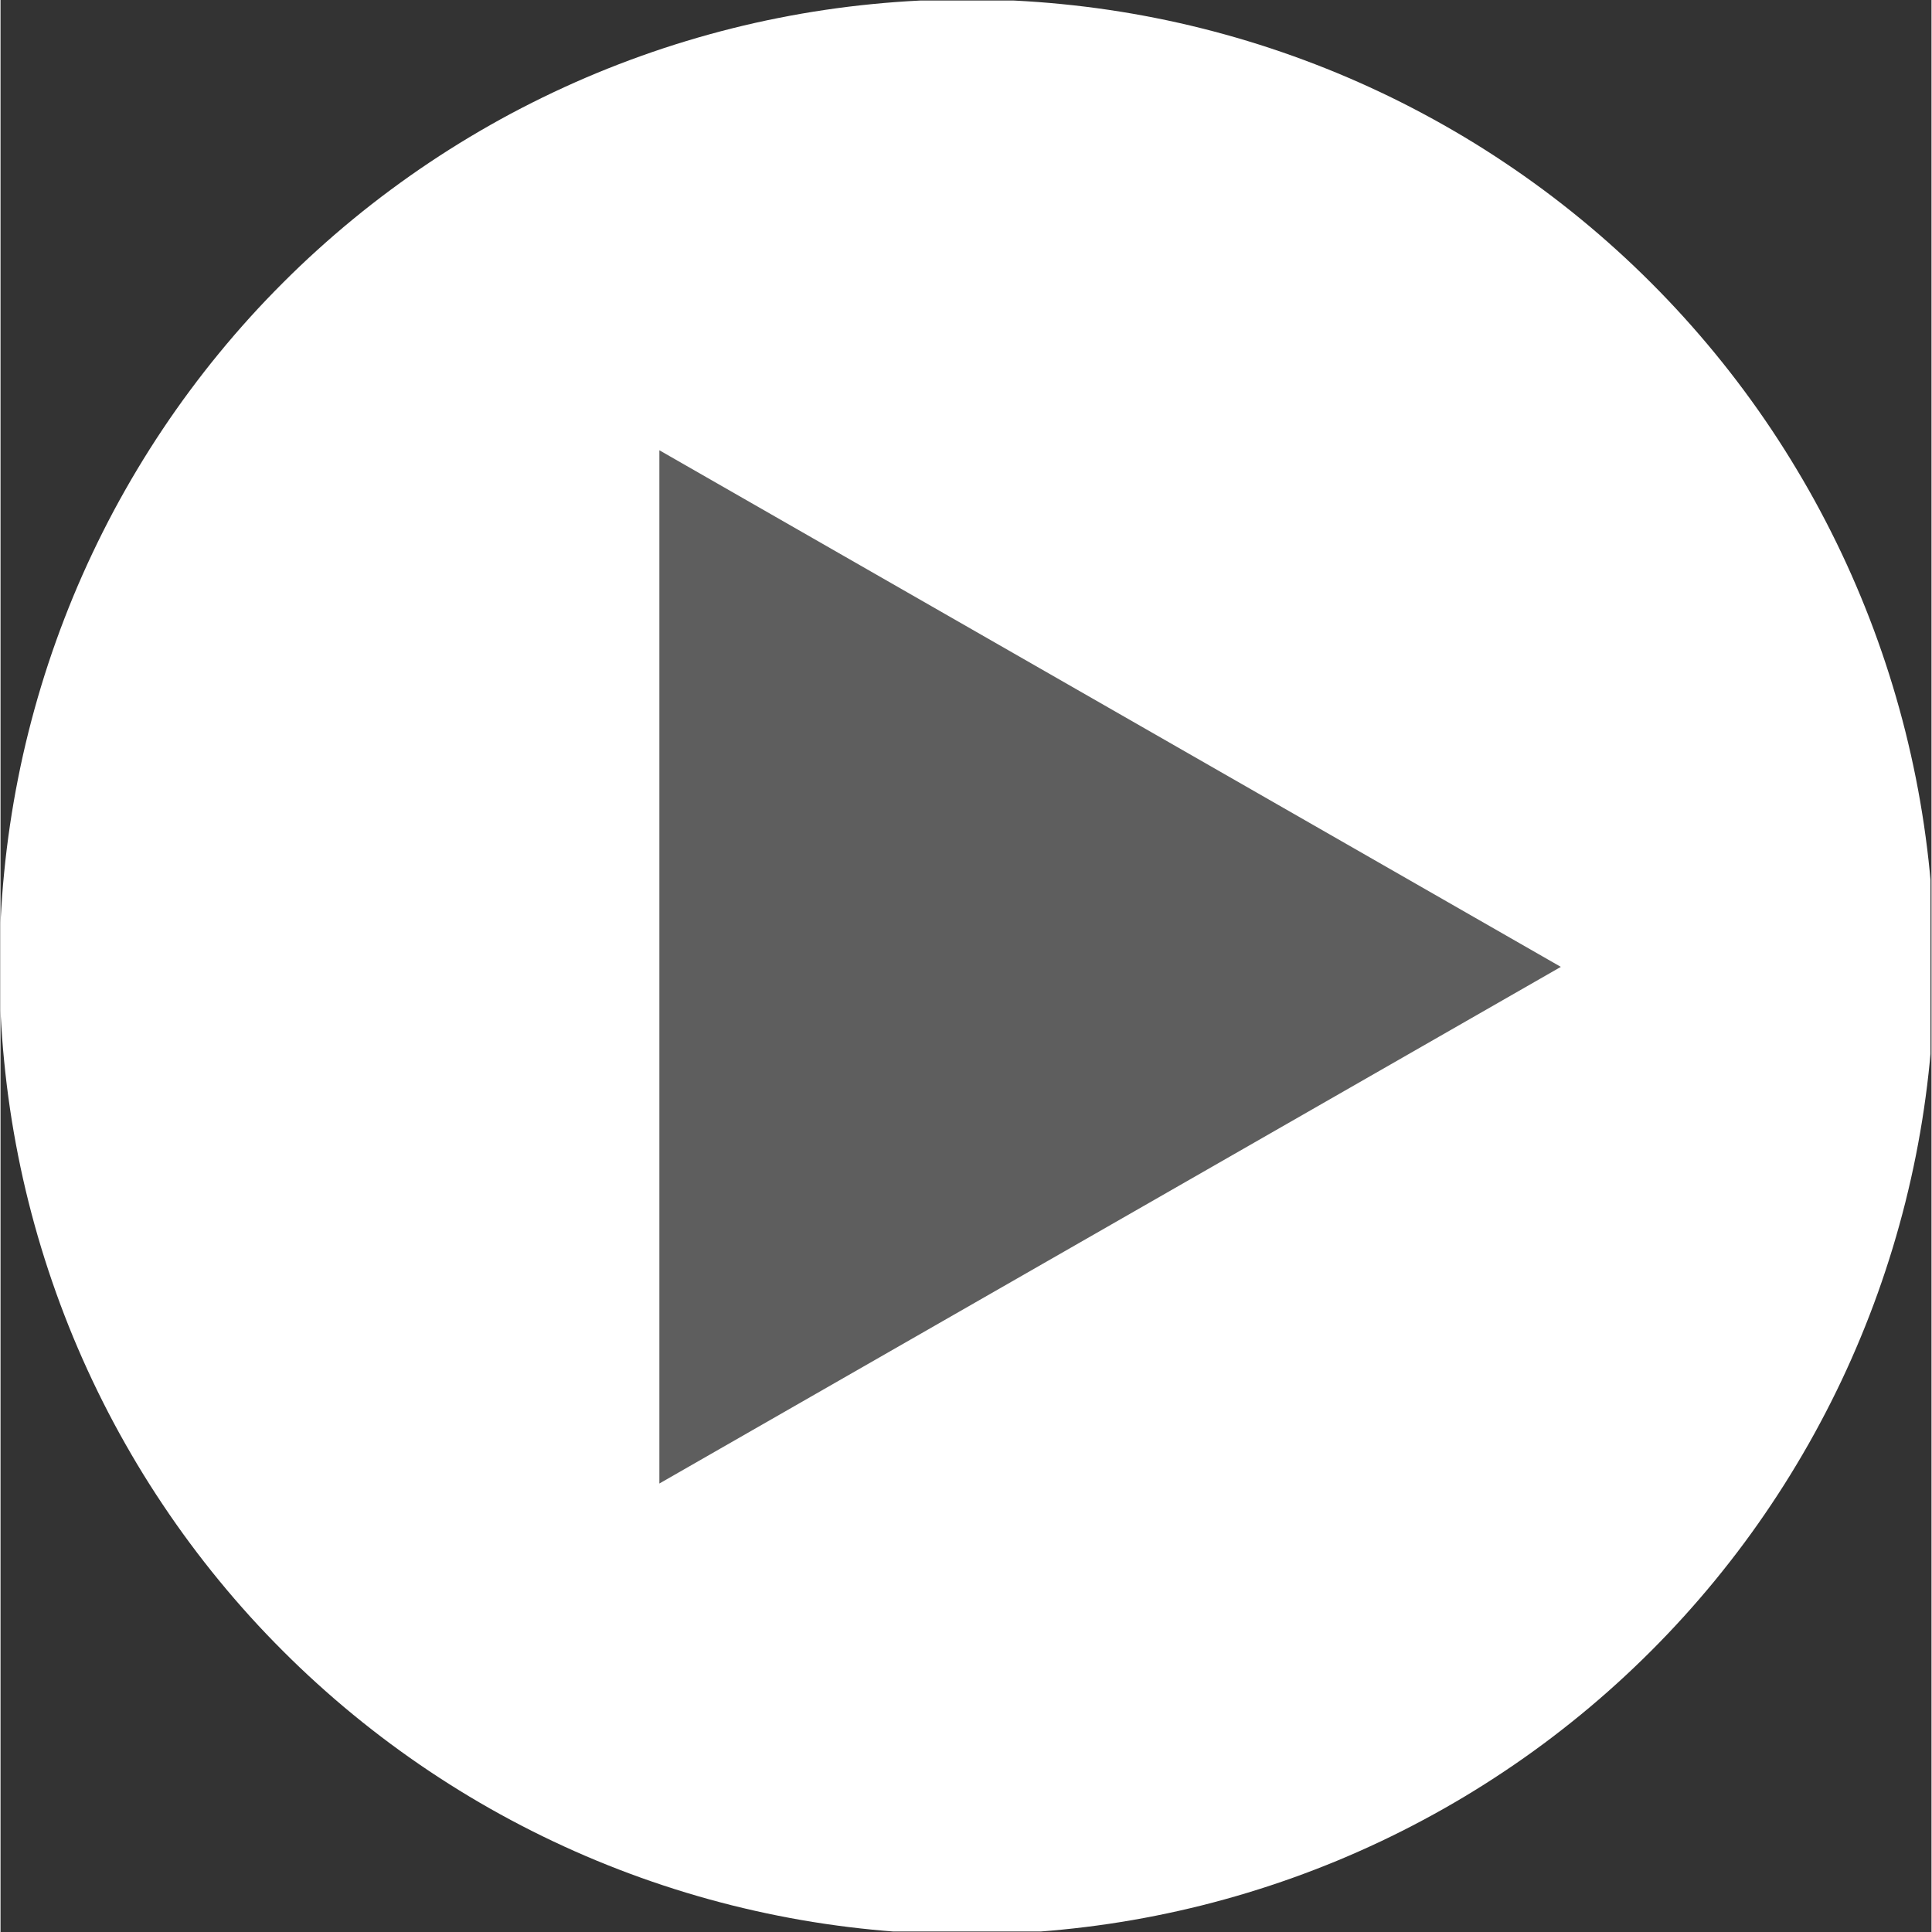 <svg xmlns="http://www.w3.org/2000/svg" xmlns:xlink="http://www.w3.org/1999/xlink" width="300" zoomAndPan="magnify" viewBox="0 0 224.88 225" height="300" preserveAspectRatio="xMidYMid meet"><rect x="0" y="0" width="224.88" height="225" fill="#333333" stroke="none"/><defs><clipPath id="fcca4a8bd6"><path d="M 0 0.059 L 224.762 0.059 L 224.762 224.938 L 0 224.938 Z M 0 0.059 " clip-rule="nonzero"></path></clipPath></defs><g clip-path="url(#fcca4a8bd6)"><path fill="#ffffff" d="M 225.223 112.602 C 225.223 114.445 225.176 116.289 225.086 118.129 C 224.996 119.973 224.859 121.809 224.68 123.645 C 224.5 125.48 224.273 127.309 224.004 129.133 C 223.734 130.957 223.418 132.773 223.059 134.582 C 222.699 136.391 222.293 138.188 221.848 139.977 C 221.398 141.766 220.906 143.543 220.371 145.309 C 219.836 147.07 219.258 148.82 218.637 150.559 C 218.016 152.293 217.352 154.016 216.645 155.719 C 215.941 157.422 215.195 159.105 214.406 160.773 C 213.617 162.441 212.789 164.086 211.918 165.711 C 211.051 167.34 210.141 168.941 209.191 170.523 C 208.246 172.105 207.258 173.664 206.234 175.195 C 205.211 176.73 204.148 178.238 203.051 179.719 C 201.953 181.199 200.816 182.652 199.648 184.078 C 198.477 185.504 197.273 186.898 196.035 188.266 C 194.797 189.633 193.527 190.965 192.223 192.27 C 190.918 193.574 189.586 194.844 188.219 196.082 C 186.852 197.32 185.457 198.527 184.031 199.695 C 182.605 200.863 181.152 202 179.672 203.098 C 178.191 204.195 176.684 205.258 175.148 206.281 C 173.617 207.305 172.059 208.293 170.477 209.242 C 168.895 210.188 167.293 211.098 165.664 211.965 C 164.039 212.836 162.395 213.664 160.727 214.453 C 159.059 215.242 157.375 215.988 155.672 216.695 C 153.969 217.398 152.246 218.062 150.512 218.684 C 148.773 219.305 147.023 219.883 145.262 220.418 C 143.496 220.953 141.719 221.445 139.93 221.895 C 138.141 222.34 136.344 222.746 134.535 223.105 C 132.727 223.465 130.91 223.781 129.086 224.051 C 127.262 224.32 125.434 224.547 123.598 224.727 C 121.762 224.91 119.926 225.043 118.082 225.133 C 116.242 225.227 114.398 225.27 112.555 225.27 C 110.711 225.27 108.867 225.227 107.027 225.133 C 105.184 225.043 103.348 224.91 101.512 224.727 C 99.676 224.547 97.848 224.32 96.023 224.051 C 94.199 223.781 92.383 223.465 90.574 223.105 C 88.766 222.746 86.965 222.34 85.18 221.895 C 83.391 221.445 81.613 220.953 79.848 220.418 C 78.082 219.883 76.332 219.305 74.598 218.684 C 72.859 218.062 71.141 217.398 69.438 216.695 C 67.734 215.988 66.051 215.242 64.383 214.453 C 62.715 213.664 61.07 212.836 59.441 211.965 C 57.816 211.098 56.211 210.188 54.633 209.242 C 53.051 208.293 51.492 207.305 49.957 206.281 C 48.426 205.258 46.918 204.195 45.438 203.098 C 43.957 202 42.504 200.863 41.078 199.695 C 39.652 198.527 38.258 197.32 36.891 196.082 C 35.523 194.844 34.188 193.574 32.887 192.27 C 31.582 190.965 30.309 189.633 29.07 188.266 C 27.832 186.898 26.629 185.504 25.461 184.078 C 24.289 182.652 23.156 181.199 22.059 179.719 C 20.961 178.238 19.898 176.73 18.875 175.195 C 17.848 173.664 16.863 172.105 15.914 170.523 C 14.969 168.941 14.059 167.34 13.188 165.711 C 12.32 164.086 11.492 162.441 10.703 160.773 C 9.914 159.105 9.168 157.422 8.461 155.719 C 7.758 154.016 7.094 152.293 6.473 150.559 C 5.852 148.82 5.273 147.07 4.738 145.309 C 4.203 143.543 3.711 141.766 3.262 139.977 C 2.812 138.188 2.41 136.391 2.051 134.582 C 1.691 132.773 1.375 130.957 1.105 129.133 C 0.836 127.309 0.609 125.48 0.43 123.645 C 0.246 121.809 0.113 119.973 0.02 118.129 C -0.07 116.289 -0.113 114.445 -0.113 112.602 C -0.113 110.758 -0.07 108.914 0.02 107.074 C 0.113 105.23 0.246 103.395 0.43 101.559 C 0.609 99.723 0.836 97.895 1.105 96.07 C 1.375 94.246 1.691 92.43 2.051 90.621 C 2.41 88.812 2.812 87.016 3.262 85.227 C 3.711 83.438 4.203 81.66 4.738 79.895 C 5.273 78.129 5.852 76.379 6.473 74.645 C 7.094 72.906 7.758 71.188 8.461 69.484 C 9.168 67.781 9.914 66.098 10.703 64.43 C 11.492 62.762 12.32 61.117 13.188 59.488 C 14.059 57.863 14.969 56.258 15.914 54.68 C 16.863 53.098 17.848 51.539 18.875 50.004 C 19.898 48.473 20.961 46.965 22.059 45.484 C 23.156 44.004 24.289 42.551 25.461 41.125 C 26.629 39.699 27.832 38.305 29.07 36.938 C 30.309 35.57 31.582 34.238 32.887 32.934 C 34.188 31.629 35.523 30.359 36.891 29.121 C 38.258 27.883 39.652 26.676 41.078 25.508 C 42.504 24.336 43.957 23.203 45.438 22.105 C 46.918 21.008 48.426 19.945 49.957 18.922 C 51.492 17.895 53.051 16.91 54.633 15.961 C 56.211 15.016 57.816 14.105 59.441 13.234 C 61.07 12.367 62.715 11.539 64.383 10.75 C 66.051 9.961 67.734 9.215 69.438 8.508 C 71.141 7.805 72.859 7.141 74.598 6.52 C 76.332 5.898 78.082 5.32 79.848 4.785 C 81.613 4.25 83.391 3.758 85.18 3.309 C 86.965 2.859 88.766 2.457 90.574 2.098 C 92.383 1.738 94.199 1.422 96.023 1.152 C 97.848 0.883 99.676 0.656 101.512 0.477 C 103.348 0.293 105.184 0.16 107.027 0.066 C 108.867 -0.023 110.711 -0.066 112.555 -0.066 C 114.398 -0.066 116.242 -0.023 118.082 0.066 C 119.926 0.16 121.762 0.293 123.598 0.477 C 125.434 0.656 127.262 0.883 129.086 1.152 C 130.91 1.422 132.727 1.738 134.535 2.098 C 136.344 2.457 138.141 2.859 139.93 3.309 C 141.719 3.758 143.496 4.25 145.262 4.785 C 147.023 5.32 148.773 5.898 150.512 6.52 C 152.246 7.141 153.969 7.805 155.672 8.508 C 157.375 9.215 159.059 9.961 160.727 10.75 C 162.395 11.539 164.039 12.367 165.664 13.238 C 167.293 14.105 168.895 15.016 170.477 15.961 C 172.059 16.91 173.617 17.895 175.148 18.922 C 176.684 19.945 178.191 21.008 179.672 22.105 C 181.152 23.203 182.605 24.336 184.031 25.508 C 185.457 26.676 186.852 27.883 188.219 29.121 C 189.586 30.359 190.918 31.629 192.223 32.934 C 193.527 34.238 194.797 35.57 196.035 36.938 C 197.273 38.305 198.477 39.699 199.648 41.125 C 200.816 42.551 201.953 44.004 203.051 45.484 C 204.148 46.965 205.211 48.473 206.234 50.004 C 207.258 51.539 208.246 53.098 209.191 54.68 C 210.141 56.258 211.051 57.863 211.918 59.488 C 212.789 61.117 213.617 62.762 214.406 64.43 C 215.195 66.098 215.941 67.781 216.645 69.484 C 217.352 71.188 218.016 72.906 218.637 74.645 C 219.258 76.379 219.836 78.129 220.371 79.895 C 220.906 81.66 221.398 83.438 221.848 85.227 C 222.293 87.016 222.699 88.812 223.059 90.621 C 223.418 92.43 223.734 94.246 224.004 96.07 C 224.273 97.895 224.5 99.723 224.68 101.559 C 224.859 103.395 224.996 105.23 225.086 107.074 C 225.176 108.914 225.223 110.758 225.223 112.602 Z M 225.223 112.602 " fill-opacity="1" fill-rule="nonzero"></path></g><path fill="#5e5e5e" d="M 76.73 172.77 L 181.715 112.602 L 76.73 52.438 Z M 76.73 172.77 " fill-opacity="1" fill-rule="nonzero"></path></svg>